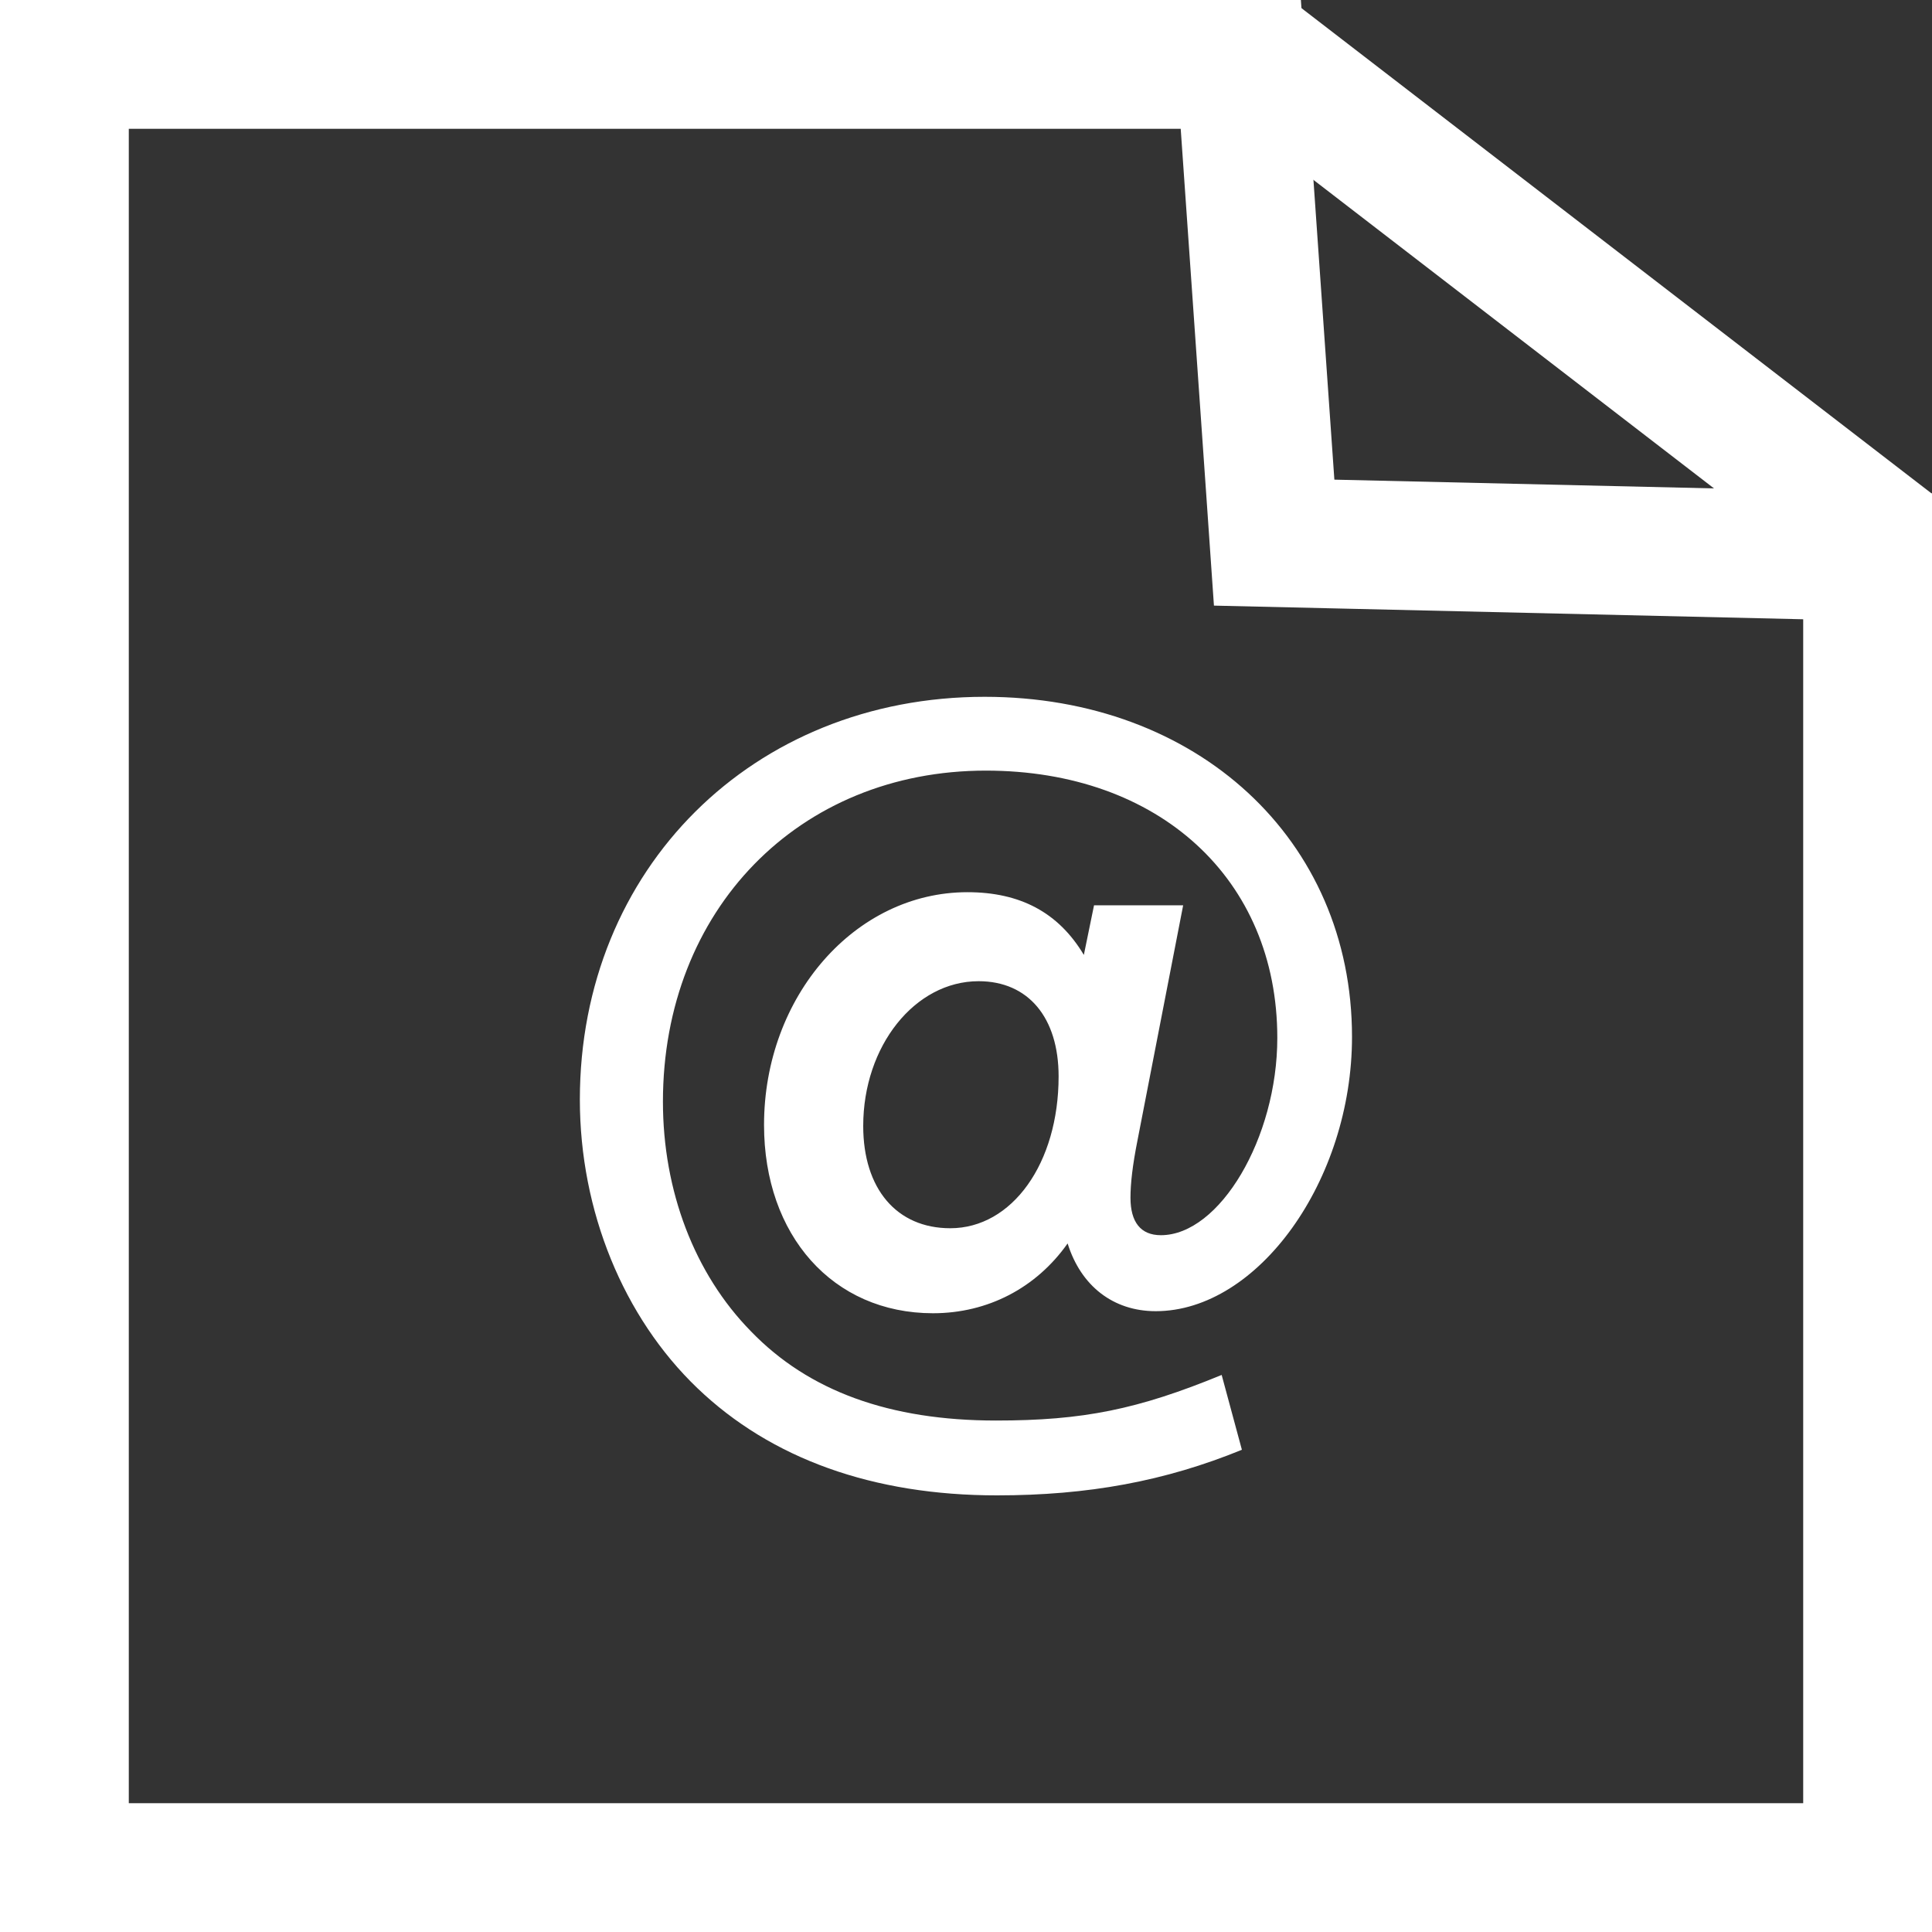 <?xml version="1.0" encoding="utf-8"?>
<!-- Generator: Adobe Illustrator 25.0.1, SVG Export Plug-In . SVG Version: 6.00 Build 0)  -->
<svg version="1.1" id="レイヤー_1" xmlns="http://www.w3.org/2000/svg" xmlns:xlink="http://www.w3.org/1999/xlink" x="0px"
	 y="0px" viewBox="0 0 150 150" style="enable-background:new 0 0 150 150;" xml:space="preserve">
<rect x="0" y="0" width="150" height="150" fill="#333333" stroke="none"/>
<style type="text/css">
	.st0{fill:#FFFFFF;}
</style>
<g>
	<path class="st0" d="M91.67,10l1.95,27.93l0.63,9.09l9.11,0.21L140,48.08V140H10V10H91.67 M101,0H0v150h150V38.31l-46.4-1.07L101,0
		L101,0z"/>
	<g>
		<path class="st0" d="M88.32,88.51c-0.39,1.96-0.55,3.38-0.55,4.48c0,1.89,0.79,2.91,2.36,2.91c4.56,0,9.04-7.54,9.04-15.32
			c0-12.34-9.19-20.75-22.63-20.75c-14.54,0-25.07,10.84-25.07,25.7c0,6.92,2.44,13.36,6.84,17.84c4.48,4.64,10.77,6.92,19.02,6.92
			c6.76,0,11-0.86,17.52-3.54l1.57,5.81c-5.97,2.44-11.94,3.54-19.02,3.54c-9.59,0-17.52-2.83-23.26-8.33
			c-5.74-5.5-9.12-13.75-9.12-22.4c0-17.92,13.44-31.27,31.43-31.27c16.5,0,28.52,11.08,28.52,26.4c0,11.16-7.31,21.3-15.24,21.3
			c-3.3,0-5.81-1.96-6.84-5.26c-2.44,3.46-6.21,5.42-10.45,5.42c-7.78,0-13.12-6.05-13.12-14.62c0-9.98,7.07-18.07,15.79-18.07
			c4.09,0,7.07,1.57,9.04,4.87l0.79-3.85h6.92L88.32,88.51z M75.98,76.18c-4.95,0-8.96,5.03-8.96,11.24c0,4.87,2.59,7.94,6.76,7.94
			c4.79,0,8.41-5.03,8.41-11.79C82.19,79,79.83,76.18,75.98,76.18z"/>
	</g>
	
		<rect x="117.51" y="-7.57" transform="matrix(0.61 -0.792 0.792 0.61 29.192 106.185)" class="st0" width="10" height="61.98"/>
</g>
</svg>
